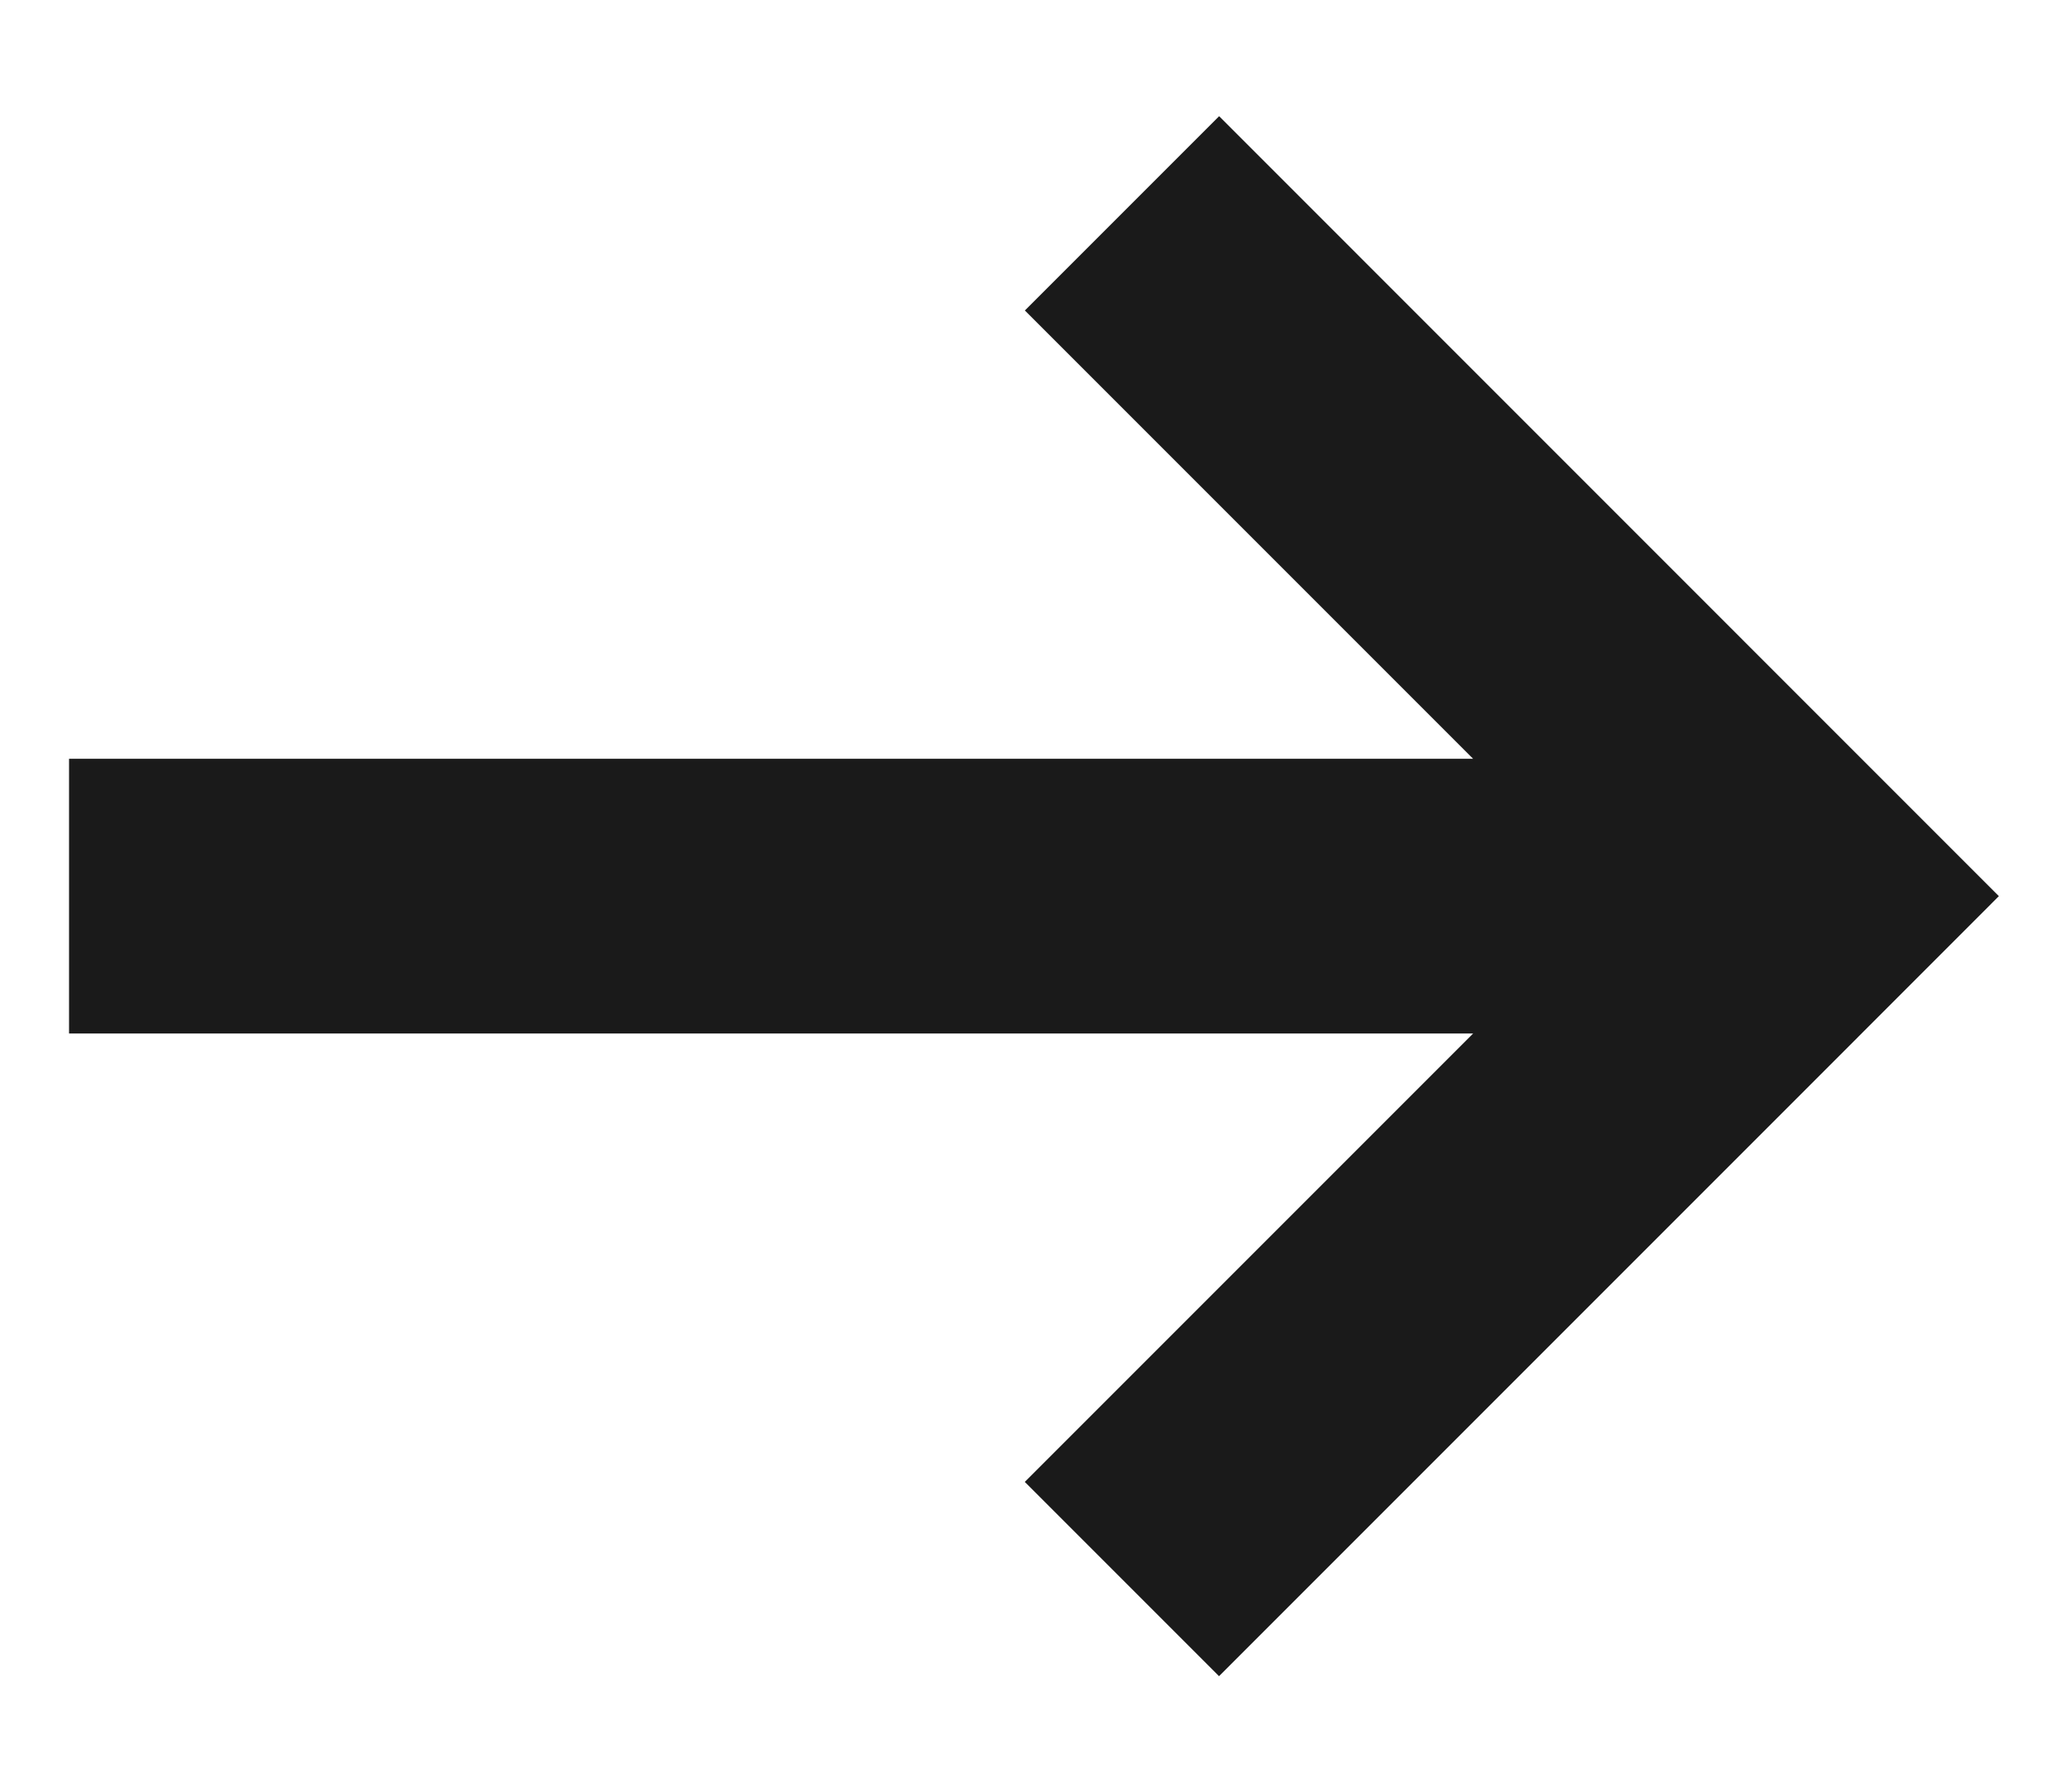 <?xml version="1.0" encoding="UTF-8"?> <!-- Creator: CorelDRAW 2018 (64-Bit) --> <svg xmlns="http://www.w3.org/2000/svg" xmlns:xlink="http://www.w3.org/1999/xlink" xml:space="preserve" width="2.54mm" height="2.201mm" style="shape-rendering:geometricPrecision; text-rendering:geometricPrecision; image-rendering:optimizeQuality; fill-rule:evenodd; clip-rule:evenodd" viewBox="0 0 254 220.12"> <defs> <style type="text/css"> <![CDATA[ .fil0 {fill:#1A1A1A} ]]> </style> </defs> <g id="Слой_x0020_1">  <path class="fil0" d="M149.74 14.27l71.93 71.94 23.85 23.85 -23.85 23.86 -71.94 71.94 -23.86 -23.86 55.07 -55.07 -172.47 0 0 -33.74 172.47 0 -55.06 -55.06 23.86 -23.86zm95.78 95.79l0.01 0 -0.01 0z"></path> </g> </svg> 